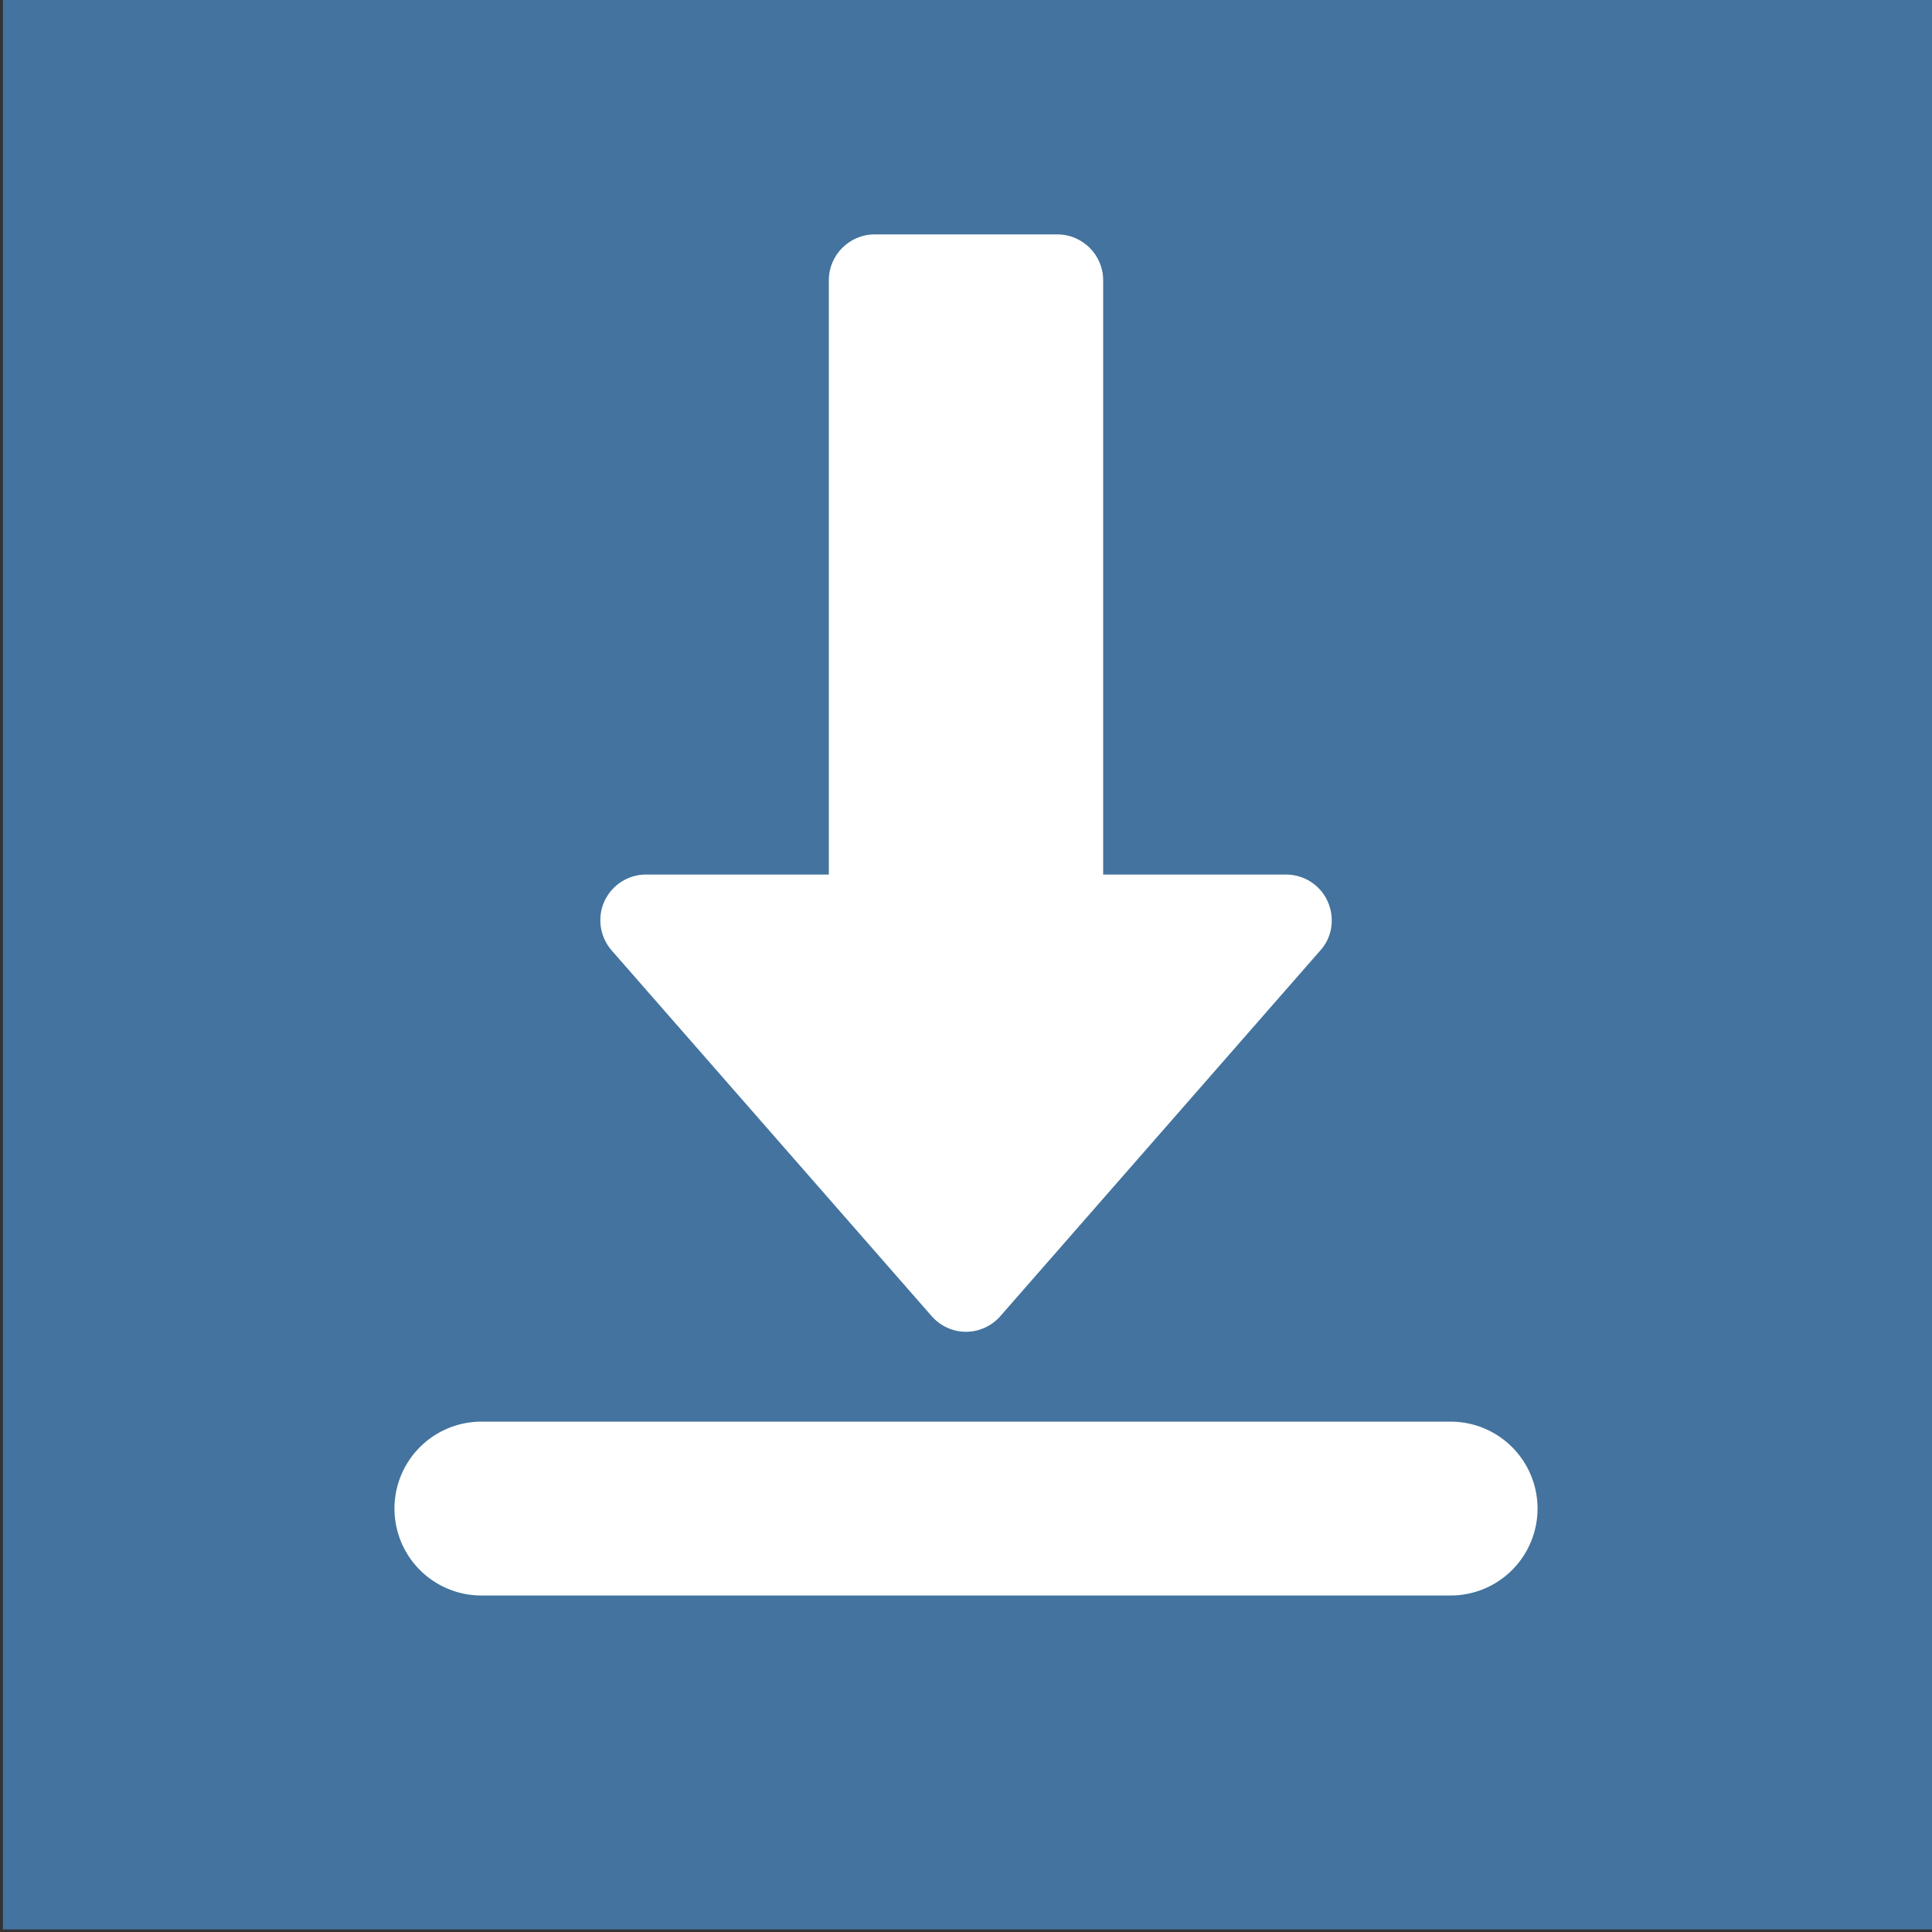 <?xml version="1.0" encoding="utf-8"?>
<!-- Generator: Adobe Illustrator 25.2.0, SVG Export Plug-In . SVG Version: 6.00 Build 0)  -->
<svg version="1.1" xmlns="http://www.w3.org/2000/svg" xmlns:xlink="http://www.w3.org/1999/xlink" x="0px" y="0px"
	 viewBox="0 0 600 600" style="enable-background:new 0 0 600 600;" xml:space="preserve">
<rect x="0" y="0" width="600" height="600" fill="#333333" stroke="none"/>
<style type="text/css">
	.st0{fill:#43739E;}
	.st1{display:none;}
	.st2{display:inline;}
	.st3{fill:#FFFFFF;}
	.st4{fill:none;stroke:#FFFFFF;stroke-width:20;}
	.st5{fill:#231F20;stroke:#231F20;stroke-width:5;}
	.st6{fill:none;stroke:#FFFFFF;stroke-width:10;stroke-linecap:round;stroke-miterlimit:10;}
	.st7{fill:#FFFFFF;stroke:#43739E;stroke-width:10;stroke-linejoin:round;stroke-miterlimit:10;}
	.st8{fill:none;stroke:#43739E;stroke-width:10;stroke-linejoin:round;stroke-miterlimit:10;}
	.st9{fill:none;stroke:#FFFFFF;stroke-width:54;stroke-linecap:round;stroke-miterlimit:10;}
</style>
<g id="BG">
	<rect id="Rectangle_3287" x="0.9" y="-0.8" class="st0" width="600" height="600"/>
</g>
<g id="_x34_._Prep" class="st1">
	<g class="st2">
		<g>
			<path class="st3" d="M184.1,468.1h26.5c14.5,0,25.4,8.7,25.4,26.2c0,17-9.9,26-26.6,26h-9.5V556h-15.8V468.1z M199.9,507.6h7.7
				c8.7,0,12.6-4.3,12.6-13.6c0-8.8-4.5-13.2-11.8-13.2h-8.5V507.6z"/>
			<path class="st3" d="M262.2,518.5V556h-15.7v-88h26.9c16,0,25.1,8.3,25.1,24c0,12.7-6.8,18.2-11.4,20c6.8,3.2,10,9,10,22v3.5
				c0,10,0.5,13.7,1.2,18.4h-15.2c-1.3-4-1.5-11-1.5-18.6v-3.2c0-11.8-2.7-15.7-12.6-15.7H262.2z M262.2,505.8h7.4
				c9.5,0,13.2-4.1,13.2-13c0-7.6-3.6-12-11.7-12h-8.9V505.8z"/>
			<path class="st3" d="M354.3,516.9H326v25.5h31.7l-1.9,13.6h-45.3v-88h45.1v13.8H326v21.4h28.2V516.9z"/>
			<path class="st3" d="M367.7,468.1h26.5c14.5,0,25.4,8.7,25.4,26.2c0,17-9.9,26-26.6,26h-9.5V556h-15.8V468.1z M383.5,507.6h7.7
				c8.7,0,12.6-4.3,12.6-13.6c0-8.8-4.5-13.2-11.8-13.2h-8.5V507.6z"/>
		</g>
	</g>
	<g class="st2">
		<path class="st4" d="M228.8,332.7l39.7-34.1c6.6-5.7,16-6.6,23.5-2.3l146.8,83.4c12.1,6.9,27.3,5.4,37.8-3.7l40-34.3
			c7.7-6.6,8.6-18.2,2-26l-20-23.3"/>
		<path class="st5" d="M69.5,469.6L69.5,469.6c-9.2-10.7-8-26.9,2.7-36.1l135.4-116.3c3.4-2.9,8.5-2.5,11.5,0.9l22.7,26.5
			c2.9,3.4,2.5,8.5-0.9,11.5L105.5,472.3C94.8,481.5,78.7,480.3,69.5,469.6z"/>
		<path class="st5" d="M464.4,330.3L266.2,99.6c-3-3.4-2.6-8.6,0.9-11.6l70.2-60.3c3.4-3,8.6-2.6,11.6,0.9L547,259.4
			c3,3.4,2.6,8.6-0.9,11.6L476,331.2C472.5,334.2,467.3,333.8,464.4,330.3z"/>
		<g>
			<path class="st3" d="M88.9,483.5c-8.9,0-17.4-3.9-23.2-10.7c-11-12.8-9.5-32.1,3.3-43.1l135.4-116.3c2.4-2,5.4-3.2,8.5-3.2
				c3.8,0,7.5,1.7,10,4.6l22.7,26.5c2.3,2.7,3.4,6,3.1,9.5c-0.3,3.5-1.9,6.7-4.5,9L108.8,476.1C103.2,480.8,96.2,483.5,88.9,483.5z"
				/>
			<path class="st0" d="M212.9,315.2c2.3,0,4.6,1,6.2,2.8l22.7,26.5c2.9,3.4,2.5,8.5-0.9,11.5L105.5,472.3
				c-4.8,4.1-10.8,6.2-16.7,6.2c-7.2,0-14.4-3-19.4-8.9l0,0c-9.2-10.7-8-26.9,2.7-36.1l135.4-116.3
				C209.2,315.8,211.1,315.2,212.9,315.2 M212.9,305.2L212.9,305.2c-4.3,0-8.5,1.6-11.8,4.4L65.7,425.9
				c-14.9,12.8-16.6,35.3-3.8,50.2c6.8,7.9,16.6,12.4,27,12.4c8.5,0,16.7-3.1,23.2-8.6l135.4-116.3c3.7-3.2,5.9-7.6,6.3-12.4
				c0.4-4.8-1.2-9.5-4.3-13.2l-22.7-26.5C223.2,307.5,218.2,305.2,212.9,305.2L212.9,305.2z"/>
		</g>
		<g>
			<path class="st3" d="M470.6,338.2c-3.9,0-7.5-1.7-10-4.6L262.4,102.9c-2.3-2.7-3.4-6.1-3.2-9.6c0.3-3.5,1.9-6.7,4.6-9L334,24
				c2.4-2.1,5.5-3.2,8.6-3.2c3.9,0,7.5,1.7,10,4.6l198.2,230.7c4.7,5.5,4.1,13.9-1.4,18.6L479.2,335
				C476.8,337.1,473.8,338.2,470.6,338.2z"/>
			<path class="st0" d="M342.6,25.8c2.3,0,4.6,1,6.2,2.9L547,259.4c3,3.4,2.6,8.6-0.9,11.6L476,331.2c-1.6,1.3-3.5,2-5.4,2
				c-2.3,0-4.6-1-6.2-2.9L266.2,99.6c-3-3.4-2.6-8.6,0.9-11.6l70.2-60.3C338.8,26.4,340.7,25.8,342.6,25.8 M342.6,15.8L342.6,15.8
				c-4.4,0-8.6,1.6-11.9,4.4l-70.2,60.3c-7.6,6.5-8.5,18.1-2,25.7l198.2,230.7c3.5,4,8.5,6.3,13.8,6.3c4.3,0,8.6-1.6,11.9-4.4
				l70.2-60.3c7.6-6.5,8.5-18.1,2-25.7L356.4,22.1C352.9,18.1,347.9,15.8,342.6,15.8L342.6,15.8z"/>
		</g>
	</g>
</g>
<g id="_x33_._Acrylic" class="st1">
	<g class="st2">
		<path class="st3" d="M157.8,192.7h15.4v-34.9h-15.4c-7.6,0-13.8,6.2-13.8,13.8v7.4C144,186.5,150.2,192.7,157.8,192.7z"/>
		<path class="st3" d="M442.2,192.7h-15.4v-34.9h15.4c7.6,0,13.8,6.2,13.8,13.8v7.4C456,186.5,449.8,192.7,442.2,192.7z"/>
		<g>
			<path class="st3" d="M300,444.4c-32.8,0-65.2-4.7-91.3-13.4c-15.2-5-40.6-15.6-40.6-30.3V137.2c0-2.8,2.2-5,5-5h253.7
				c2.8,0,5,2.2,5,5v263.5c0,14.7-25.4,25.3-40.6,30.3C365.2,439.7,332.8,444.4,300,444.4z"/>
			<path class="st0" d="M426.8,137.2v263.5c0,16.6-56.8,38.6-126.8,38.6s-126.8-22.1-126.8-38.6V137.2H426.8 M426.8,127.2H173.2
				c-5.5,0-10,4.5-10,10v263.5c0,16.9,23.9,28.4,44,35c26.6,8.8,59.5,13.6,92.8,13.6s66.3-4.8,92.8-13.6c20.1-6.6,44-18.1,44-35
				V137.2C436.8,131.7,432.4,127.2,426.8,127.2L426.8,127.2z"/>
		</g>
		<g>
			<path class="st3" d="M300,172.2c-34.3,0-66.5-3.2-90.8-8.9c-27.2-6.4-41-15.2-41-26.1s13.8-19.6,41-26.1
				c24.3-5.7,56.6-8.9,90.8-8.9c34.3,0,66.5,3.2,90.8,8.9c27.2,6.4,41,15.2,41,26.1s-13.8,19.6-41,26.1
				C366.5,169,334.3,172.2,300,172.2z"/>
			<path class="st0" d="M300,107.2c70.1,0,126.8,13.4,126.8,30s-56.8,30-126.8,30s-126.8-13.4-126.8-30S229.9,107.2,300,107.2
				 M300,97.2c-34.6,0-67.3,3.2-92,9c-30.2,7.1-44.9,17.2-44.9,30.9s14.7,23.8,44.9,30.9c24.7,5.8,57.4,9,92,9s67.3-3.2,92-9
				c30.2-7.1,44.9-17.2,44.9-30.9s-14.7-23.8-44.9-30.9C367.3,100.5,334.6,97.2,300,97.2L300,97.2z"/>
		</g>
		<path class="st6" d="M157.9,171.9c0-100.4,34.9-134.5,142.1-134.5s142.1,34.1,142.1,134.5"/>
		<g>
			<path class="st0" d="M351.4,335.2c0,25.8-20.9,46.7-46.7,46.7c-25.8,0-46.7-20.9-46.7-46.7s46.7-111.1,46.7-111.1
				S351.4,309.4,351.4,335.2z"/>
			<g>
				<ellipse class="st3" cx="328.1" cy="338" rx="11.8" ry="21.2"/>
			</g>
		</g>
	</g>
	<g class="st2">
		<g>
			<path class="st3" d="M122.8,533.9l-4.4,22.1h-15.8c0,0,20.4-88,20.4-88h20.4l20.6,88h-16.5l-4.4-22.1H122.8z M140.3,520.2
				c-3.3-16.8-5.9-29.1-7.3-37.5h-0.4c-1.1,8.1-3.9,21.3-7.1,37.5H140.3z"/>
			<path class="st3" d="M223.7,530.4c-0.4,4.4-2.1,27.1-26.5,27.1c-25,0-27.9-22-27.9-45.6c0-28.5,8.4-45.3,28.8-45.3
				c23.3,0,25.1,20,25.5,27h-15.6c-0.2-3-0.5-13.7-10.2-13.7c-9.9,0-12.3,12.1-12.3,32.2c0,16.6,1.7,32.2,11.9,32.2
				c9.4,0,10.1-10.6,10.5-14H223.7z"/>
			<path class="st3" d="M250.1,518.5V556h-15.7v-88h26.9c16,0,25.1,8.3,25.1,24c0,12.7-6.8,18.2-11.4,20c6.8,3.2,10,9,10,22v3.5
				c0,10,0.5,13.7,1.2,18.4H271c-1.3-4-1.5-11-1.5-18.6v-3.2c0-11.8-2.7-15.7-12.6-15.7H250.1z M250.1,505.8h7.4
				c9.5,0,13.2-4.1,13.2-13c0-7.6-3.6-12-11.7-12h-8.9V505.8z"/>
			<path class="st3" d="M312.3,556v-31.1c0-1-0.1-1.8-0.6-2.8l-22.2-54h17.6c4.9,13.8,11,30.8,13.6,40.4
				c3.2-10.8,9.3-27.3,13.7-40.4H351l-22.4,54.2c-0.3,0.6-0.5,1.6-0.5,3V556H312.3z"/>
			<path class="st3" d="M357.4,468.1h15.8v74.5h30.1l-1.5,13.4h-44.3V468.1z"/>
			<path class="st3" d="M426.9,468.1v88h-15.8v-88H426.9z"/>
			<path class="st3" d="M493.8,530.4c-0.4,4.4-2.1,27.1-26.5,27.1c-25,0-27.9-22-27.9-45.6c0-28.5,8.4-45.3,28.8-45.3
				c23.3,0,25.1,20,25.5,27h-15.6c-0.2-3-0.5-13.7-10.2-13.7c-9.9,0-12.3,12.1-12.3,32.2c0,16.6,1.7,32.2,11.9,32.2
				c9.4,0,10.1-10.6,10.5-14H493.8z"/>
		</g>
	</g>
</g>
<g id="_x32_._Rubber" class="st1">
	<g class="st2">
		<path class="st3" d="M157.8,192.7h15.4v-34.9h-15.4c-7.6,0-13.8,6.2-13.8,13.8v7.4C144,186.5,150.2,192.7,157.8,192.7z"/>
		<path class="st3" d="M442.2,192.7h-15.4v-34.9h15.4c7.6,0,13.8,6.2,13.8,13.8v7.4C456,186.5,449.8,192.7,442.2,192.7z"/>
		<g>
			<path class="st3" d="M300,444.4c-32.8,0-65.2-4.7-91.3-13.4c-15.2-5-40.6-15.6-40.6-30.3V137.2c0-2.8,2.2-5,5-5h253.7
				c2.8,0,5,2.2,5,5v263.5c0,14.7-25.4,25.3-40.6,30.3C365.2,439.7,332.8,444.4,300,444.4z"/>
			<path class="st0" d="M426.8,137.2v263.5c0,16.6-56.8,38.6-126.8,38.6s-126.8-22.1-126.8-38.6V137.2H426.8 M426.8,127.2H173.2
				c-5.5,0-10,4.5-10,10v263.5c0,16.9,23.9,28.4,44,35c26.6,8.8,59.5,13.6,92.8,13.6s66.3-4.8,92.8-13.6c20.1-6.6,44-18.1,44-35
				V137.2C436.8,131.7,432.4,127.2,426.8,127.2L426.8,127.2z"/>
		</g>
		<g>
			<path class="st3" d="M300,172.2c-34.3,0-66.5-3.2-90.8-8.9c-27.2-6.4-41-15.2-41-26.1s13.8-19.6,41-26.1
				c24.3-5.7,56.6-8.9,90.8-8.9c34.3,0,66.5,3.2,90.8,8.9c27.2,6.4,41,15.2,41,26.1s-13.8,19.6-41,26.1
				C366.5,169,334.3,172.2,300,172.2z"/>
			<path class="st0" d="M300,107.2c70.1,0,126.8,13.4,126.8,30s-56.8,30-126.8,30s-126.8-13.4-126.8-30S229.9,107.2,300,107.2
				 M300,97.2c-34.6,0-67.3,3.2-92,9c-30.2,7.1-44.9,17.2-44.9,30.9s14.7,23.8,44.9,30.9c24.7,5.8,57.4,9,92,9s67.3-3.2,92-9
				c30.2-7.1,44.9-17.2,44.9-30.9s-14.7-23.8-44.9-30.9C367.3,100.5,334.6,97.2,300,97.2L300,97.2z"/>
		</g>
		<path class="st6" d="M157.9,171.9c0-100.4,34.9-134.5,142.1-134.5s142.1,34.1,142.1,134.5"/>
		<g>
			<polyline class="st7" points="352,299.4 352,373.8 374.4,373.8 374.4,299.4 			"/>
			<circle class="st7" cx="300" cy="299.4" r="74.4"/>
			<circle class="st8" cx="300" cy="299.4" r="52"/>
			<circle class="st8" cx="300" cy="299.4" r="29.8"/>
			<polyline class="st7" points="225.6,299.4 225.6,373.8 248,373.8 248,299.4 			"/>
		</g>
	</g>
	<g class="st2">
		<g>
			<path class="st3" d="M131.3,518.5V556h-15.7v-88h26.9c16,0,25.1,8.3,25.1,24c0,12.7-6.8,18.2-11.4,20c6.8,3.2,10,9,10,22v3.5
				c0,10,0.5,13.7,1.2,18.4h-15.2c-1.3-4-1.5-11-1.5-18.6v-3.2c0-11.8-2.7-15.7-12.6-15.7H131.3z M131.3,505.8h7.4
				c9.5,0,13.2-4.1,13.2-13c0-7.6-3.6-12-11.7-12h-8.9V505.8z"/>
			<path class="st3" d="M194.6,468.1v60.5c0,7.2,1.8,15.8,11.5,15.8c9.4,0,11.4-7.2,11.4-15.7v-60.6h15.8v60.9
				c0,15.8-6.2,28.6-27.4,28.6c-20.9,0-27-12.1-27-28.6v-60.9H194.6z"/>
			<path class="st3" d="M247.6,468.1h26.8c15.3,0,23.7,8.5,23.7,22.3c0,11.1-5.3,16.5-10.2,18.3c6.2,2.6,12.7,8.3,12.7,21.5
				c0,16.7-10.9,25.9-26.5,25.9h-26.5V468.1z M270.6,503.2c9.8,0,12.3-3.8,12.3-11.4c0-7.7-4-11.2-11.8-11.2H263v22.6H270.6z
				 M263,543.8h9.4c7.9,0,12.4-4,12.4-13.9c0-9.1-3.8-14.4-14.1-14.4H263V543.8z"/>
			<path class="st3" d="M312.5,468.1h26.8c15.3,0,23.7,8.5,23.7,22.3c0,11.1-5.3,16.5-10.2,18.3c6.2,2.6,12.7,8.3,12.7,21.5
				c0,16.7-10.9,25.9-26.5,25.9h-26.5V468.1z M335.5,503.2c9.8,0,12.3-3.8,12.3-11.4c0-7.7-4-11.2-11.8-11.2h-8.1v22.6H335.5z
				 M327.9,543.8h9.4c7.9,0,12.4-4,12.4-13.9c0-9.1-3.8-14.4-14.1-14.4h-7.7V543.8z"/>
			<path class="st3" d="M421.2,516.9H393v25.5h31.7l-1.9,13.6h-45.3v-88h45.1v13.8H393v21.4h28.2V516.9z"/>
			<path class="st3" d="M450.3,518.5V556h-15.7v-88h26.9c16,0,25.1,8.3,25.1,24c0,12.7-6.8,18.2-11.4,20c6.8,3.2,10,9,10,22v3.5
				c0,10,0.5,13.7,1.2,18.4h-15.2c-1.3-4-1.5-11-1.5-18.6v-3.2c0-11.8-2.7-15.7-12.6-15.7H450.3z M450.3,505.8h7.4
				c9.5,0,13.2-4.1,13.2-13c0-7.6-3.6-12-11.7-12h-8.9V505.8z"/>
		</g>
	</g>
</g>
<g id="_x31_._Epoxy" class="st1">
	<g class="st2">
		<g>
			<g>
				<path class="st3" d="M407.5,368.5c-31.2,0-62.1-4.5-86.9-12.7c-14.5-4.8-38.8-14.9-38.8-29V75.9c0-2.8,2.2-5,5-5h241.4
					c2.8,0,5,2.2,5,5v250.8c0,14.1-24.3,24.3-38.8,29C469.6,364,438.7,368.5,407.5,368.5z"/>
				<path class="st0" d="M528.2,75.9v250.8c0,15.8-54,36.8-120.7,36.8s-120.7-21-120.7-36.8V75.9H528.2 M528.2,65.9H286.8
					c-5.5,0-10,4.5-10,10v250.8c0,16.4,23,27.4,42.2,33.8c25.3,8.4,56.7,13,88.5,13s63.2-4.6,88.5-13c19.3-6.4,42.2-17.4,42.2-33.8
					V75.9C538.2,70.4,533.7,65.9,528.2,65.9L528.2,65.9z"/>
			</g>
			<g>
				<path class="st3" d="M407.5,109.4c-32.6,0-63.3-3-86.5-8.5c-26-6.1-39.2-14.6-39.2-25c0-10.5,13.2-18.9,39.2-25
					c23.2-5.5,53.9-8.5,86.5-8.5s63.3,3,86.5,8.5c26,6.1,39.2,14.6,39.2,25c0,10.5-13.2,18.9-39.2,25
					C470.8,106.4,440.1,109.4,407.5,109.4z"/>
				<path class="st0" d="M407.5,47.4c66.7,0,120.7,12.8,120.7,28.5s-54,28.5-120.7,28.5S286.8,91.7,286.8,75.9
					S340.8,47.4,407.5,47.4 M407.5,37.4c-33,0-64.1,3.1-87.7,8.6c-29,6.8-43.1,16.6-43.1,29.9s14.1,23.1,43.1,29.9
					c23.5,5.6,54.7,8.6,87.7,8.6s64.1-3.1,87.7-8.6c29-6.8,43.1-16.6,43.1-29.9S524.1,52.8,495.2,46
					C471.6,40.4,440.5,37.4,407.5,37.4L407.5,37.4z"/>
			</g>
			<g>
				<g>
					<path class="st0" d="M337.8,144.7h17.3c9.5,0,16.6,5.7,16.6,17.1c0,11.1-6.5,17-17.4,17h-6.2v23.4h-10.3V144.7z M348.1,170.6h5
						c5.7,0,8.3-2.8,8.3-8.9c0-5.8-3-8.6-7.7-8.6h-5.6V170.6z"/>
					<path class="st0" d="M387.2,187.8l-2.9,14.5H374l13.3-57.6h13.4l13.5,57.6h-10.8l-2.9-14.5H387.2z M398.7,178.8
						c-2.1-11-3.9-19.1-4.8-24.6h-0.2c-0.7,5.3-2.5,13.9-4.6,24.6H398.7z"/>
					<path class="st0" d="M429.8,177.7v24.5h-10.2v-57.6h17.6c10.5,0,16.4,5.5,16.4,15.7c0,8.3-4.5,11.9-7.5,13.1
						c4.5,2.1,6.6,5.9,6.6,14.4v2.3c0,6.5,0.3,9,0.8,12.1h-10c-0.8-2.6-1-7.2-1-12.2V188c0-7.7-1.8-10.3-8.3-10.3H429.8z
						 M429.8,169.4h4.8c6.2,0,8.7-2.7,8.7-8.5c0-5-2.4-7.8-7.6-7.8h-5.8V169.4z"/>
					<path class="st0" d="M469.2,153.7h-12.3v-9h34.9v9h-12.3v48.5h-10.3V153.7z"/>
					<path class="st0" d="M382,222h33.7c18.2,0,28.3,9.3,28.3,26c0,12.7-5.8,18.6-12.1,20.9c7.3,2.9,14.8,9.3,14.8,24.3
						c0,20.1-12.2,30.1-31.8,30.1H382V222z M410.8,261.5c8.6,0,10.6-3.5,10.6-11.3c0-8-3.2-11.2-10.4-11.2h-6.4v22.5H410.8z
						 M404.6,306.4h7.4c7.2,0,10.9-3.4,10.9-14c0-10.2-3-14.6-12.3-14.6h-6V306.4z"/>
				</g>
			</g>
		</g>
		<g>
			<g>
				<path class="st3" d="M192.5,435.3c-31.2,0-62.1-4.5-86.9-12.7c-14.5-4.8-38.8-14.9-38.8-29V142.7c0-2.8,2.2-5,5-5h241.4
					c2.8,0,5,2.2,5,5v250.8c0,14.1-24.3,24.3-38.8,29C254.6,430.8,223.7,435.3,192.5,435.3z"/>
				<path class="st0" d="M313.2,142.7v250.8c0,15.8-54,36.8-120.7,36.8s-120.7-21-120.7-36.8V142.7H313.2 M313.2,132.7H71.8
					c-5.5,0-10,4.5-10,10v250.8c0,16.4,23,27.4,42.2,33.8c25.3,8.4,56.7,13,88.5,13s63.2-4.6,88.5-13c19.3-6.4,42.2-17.4,42.2-33.8
					V142.7C323.2,137.2,318.7,132.7,313.2,132.7L313.2,132.7z"/>
			</g>
			<g>
				<path class="st3" d="M192.5,176.3c-32.6,0-63.3-3-86.5-8.5c-26-6.1-39.2-14.6-39.2-25c0-10.5,13.2-18.9,39.2-25
					c23.2-5.5,53.9-8.5,86.5-8.5s63.3,3,86.5,8.5c26,6.1,39.2,14.6,39.2,25c0,10.5-13.2,18.9-39.2,25
					C255.8,173.2,225.1,176.3,192.5,176.3z"/>
				<path class="st0" d="M192.5,114.2c66.7,0,120.7,12.8,120.7,28.5s-54,28.5-120.7,28.5S71.8,158.5,71.8,142.7
					S125.8,114.2,192.5,114.2 M192.5,104.2c-33,0-64.1,3.1-87.7,8.6c-29,6.8-43.1,16.6-43.1,29.9s14.1,23.1,43.1,29.9
					c23.5,5.6,54.7,8.6,87.7,8.6s64.1-3.1,87.7-8.6c29-6.8,43.1-16.6,43.1-29.9s-14.1-23.1-43.1-29.9
					C256.6,107.3,225.5,104.2,192.5,104.2L192.5,104.2z"/>
			</g>
			<g>
				<g>
					<path class="st0" d="M117.8,213.8h17.3c9.5,0,16.6,5.7,16.6,17.1c0,11.1-6.5,17-17.4,17h-6.2v23.4h-10.3V213.8z M128.1,239.6h5
						c5.7,0,8.3-2.8,8.3-8.9c0-5.8-3-8.6-7.7-8.6h-5.6V239.6z"/>
					<path class="st0" d="M167.2,256.8l-2.9,14.5H154l13.3-57.6h13.4l13.5,57.6h-10.8l-2.9-14.5H167.2z M178.7,247.9
						c-2.1-11-3.9-19.1-4.8-24.6h-0.2c-0.7,5.3-2.5,13.9-4.6,24.6H178.7z"/>
					<path class="st0" d="M209.8,246.8v24.5h-10.2v-57.6h17.6c10.5,0,16.4,5.5,16.4,15.7c0,8.3-4.5,11.9-7.5,13.1
						c4.5,2.1,6.6,5.9,6.6,14.4v2.3c0,6.5,0.3,9,0.8,12.1h-10c-0.8-2.6-1-7.2-1-12.2v-2.1c0-7.7-1.8-10.3-8.3-10.3H209.8z
						 M209.8,238.4h4.8c6.2,0,8.7-2.7,8.7-8.5c0-5-2.4-7.8-7.6-7.8h-5.8V238.4z"/>
					<path class="st0" d="M249.2,222.8h-12.3v-9h34.9v9h-12.3v48.5h-10.3V222.8z"/>
					<path class="st0" d="M182.8,370.6l-3.4,21.7h-23.3l20-101.3h32.7L229,392.3h-24.2l-3.6-21.7H182.8z M198.2,351.1
						c-2.3-14.8-4.5-31.3-5.8-40.6h-0.8c-1,9.7-3.5,25.8-5.9,40.6H198.2z"/>
				</g>
			</g>
		</g>
	</g>
	<g class="st2">
		<g>
			<path class="st3" d="M199.4,516.9h-28.2v25.5h31.7l-1.9,13.6h-45.3v-88h45.1v13.8h-29.6v21.4h28.2V516.9z"/>
			<path class="st3" d="M212.8,468.1h26.5c14.5,0,25.4,8.7,25.4,26.2c0,17-9.9,26-26.6,26h-9.5V556h-15.8V468.1z M228.6,507.6h7.7
				c8.7,0,12.6-4.3,12.6-13.6c0-8.8-4.5-13.2-11.8-13.2h-8.5V507.6z"/>
			<path class="st3" d="M329.4,511.4c0,32.2-8.7,46.2-29,46.2c-18.9,0-28.2-13.8-28.2-46.3c0-31.7,10.7-44.5,28.9-44.5
				C320.3,466.7,329.4,480.9,329.4,511.4z M288.4,511.1c0,20.9,3.2,33.3,12.4,33.3c9.7,0,12.5-11.5,12.5-33.3
				c0-20.4-3-31.1-12.5-31.1C291.4,480,288.4,491.5,288.4,511.1z"/>
			<path class="st3" d="M375.5,556l-13-32.4h-0.1L349.1,556h-16.6l21.1-45l-20.4-43h17.9l12.3,29.2l0.1-0.1l12.1-29.1h16.6
				l-20.1,41.4l21.3,46.6H375.5z"/>
			<path class="st3" d="M413.5,556v-31.1c0-1-0.1-1.8-0.6-2.8l-22.2-54h17.6c4.9,13.8,10.9,30.8,13.6,40.4
				c3.2-10.8,9.3-27.3,13.7-40.4h16.6l-22.4,54.2c-0.3,0.6-0.5,1.6-0.5,3V556H413.5z"/>
		</g>
	</g>
</g>
<g id="Download">
	<g>
		<g>
			<path class="st3" d="M412.3,279.9c-2.3-5.1-7.4-8.3-12.9-8.3h-56.8V87c0-7.8-6.4-14.2-14.2-14.2h-56.8c-7.8,0-14.2,6.4-14.2,14.2
				v184.6h-56.8c-5.6,0-10.6,3.3-12.9,8.3c-2.3,5.1-1.4,11,2.2,15.2l99.4,113.6c2.7,3.1,6.6,4.9,10.7,4.9c4.1,0,8-1.8,10.7-4.9
				l99.4-113.6C413.8,291,414.6,285,412.3,279.9z"/>
		</g>
	</g>
	<line class="st9" x1="149.5" y1="468.5" x2="450.5" y2="468.5"/>
</g>
</svg>
